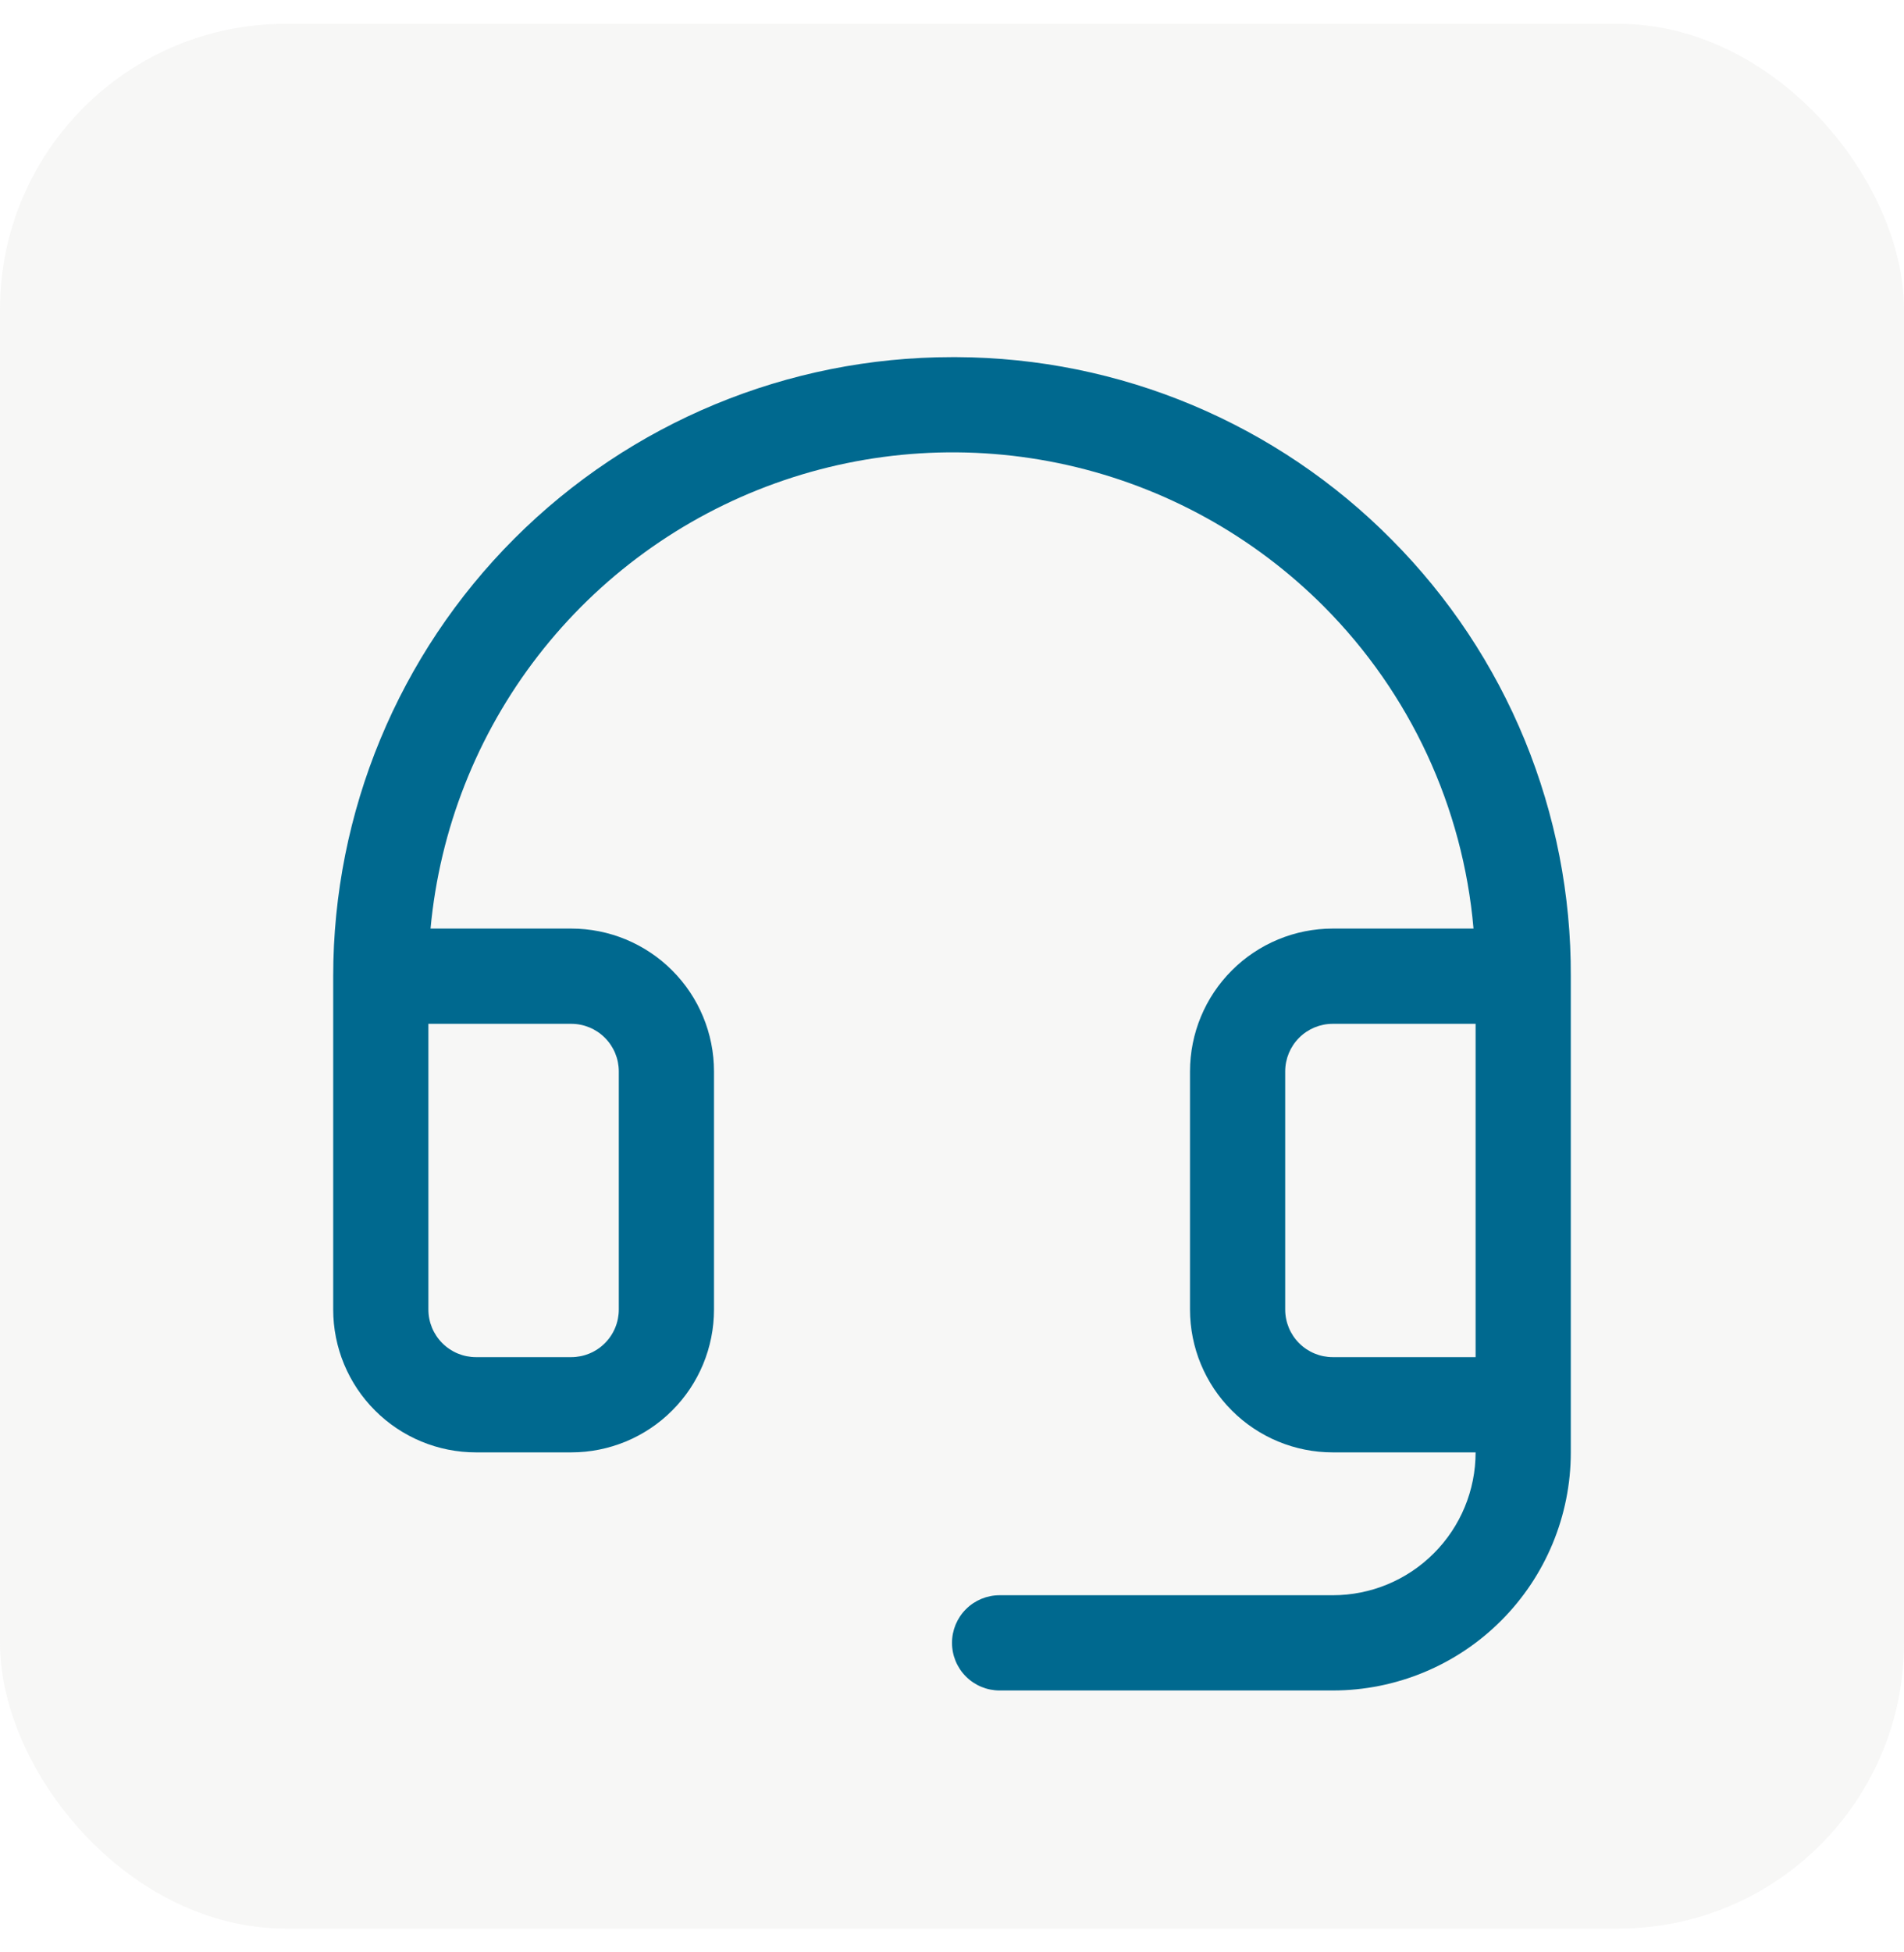<svg xmlns="http://www.w3.org/2000/svg" fill="none" viewBox="0 0 40 41" height="41" width="40">
<rect fill-opacity="0.2" fill="#D9D8D6" rx="6" height="40" width="40" y="0.5"></rect>
<path fill="#00698F" d="M29.236 11.332C28.04 10.124 26.617 9.164 25.049 8.506C23.481 7.848 21.799 7.507 20.099 7.5H20C16.552 7.5 13.246 8.87 10.808 11.308C8.37 13.746 7 17.052 7 20.5V27.5C7 28.296 7.316 29.059 7.879 29.621C8.441 30.184 9.204 30.5 10 30.5H12C12.796 30.5 13.559 30.184 14.121 29.621C14.684 29.059 15 28.296 15 27.5V22.5C15 21.704 14.684 20.941 14.121 20.379C13.559 19.816 12.796 19.5 12 19.5H9.045C9.238 17.415 10.021 15.428 11.303 13.772C12.585 12.116 14.312 10.86 16.282 10.151C18.252 9.441 20.384 9.308 22.427 9.767C24.47 10.226 26.34 11.258 27.817 12.741C29.624 14.557 30.735 16.949 30.956 19.5H28C27.204 19.5 26.441 19.816 25.879 20.379C25.316 20.941 25 21.704 25 22.5V27.5C25 28.296 25.316 29.059 25.879 29.621C26.441 30.184 27.204 30.5 28 30.5H31C31 31.296 30.684 32.059 30.121 32.621C29.559 33.184 28.796 33.5 28 33.5H21C20.735 33.5 20.48 33.605 20.293 33.793C20.105 33.98 20 34.235 20 34.5C20 34.765 20.105 35.02 20.293 35.207C20.48 35.395 20.735 35.5 21 35.5H28C29.326 35.5 30.598 34.973 31.535 34.035C32.473 33.098 33 31.826 33 30.5V20.5C33.007 18.799 32.677 17.114 32.032 15.541C31.386 13.968 30.436 12.538 29.236 11.332ZM12 21.5C12.265 21.5 12.52 21.605 12.707 21.793C12.895 21.98 13 22.235 13 22.5V27.5C13 27.765 12.895 28.02 12.707 28.207C12.52 28.395 12.265 28.5 12 28.5H10C9.735 28.5 9.48 28.395 9.293 28.207C9.105 28.02 9 27.765 9 27.5V21.5H12ZM28 28.5C27.735 28.5 27.48 28.395 27.293 28.207C27.105 28.02 27 27.765 27 27.5V22.5C27 22.235 27.105 21.98 27.293 21.793C27.48 21.605 27.735 21.5 28 21.5H31V28.5H28Z"></path>
</svg>
